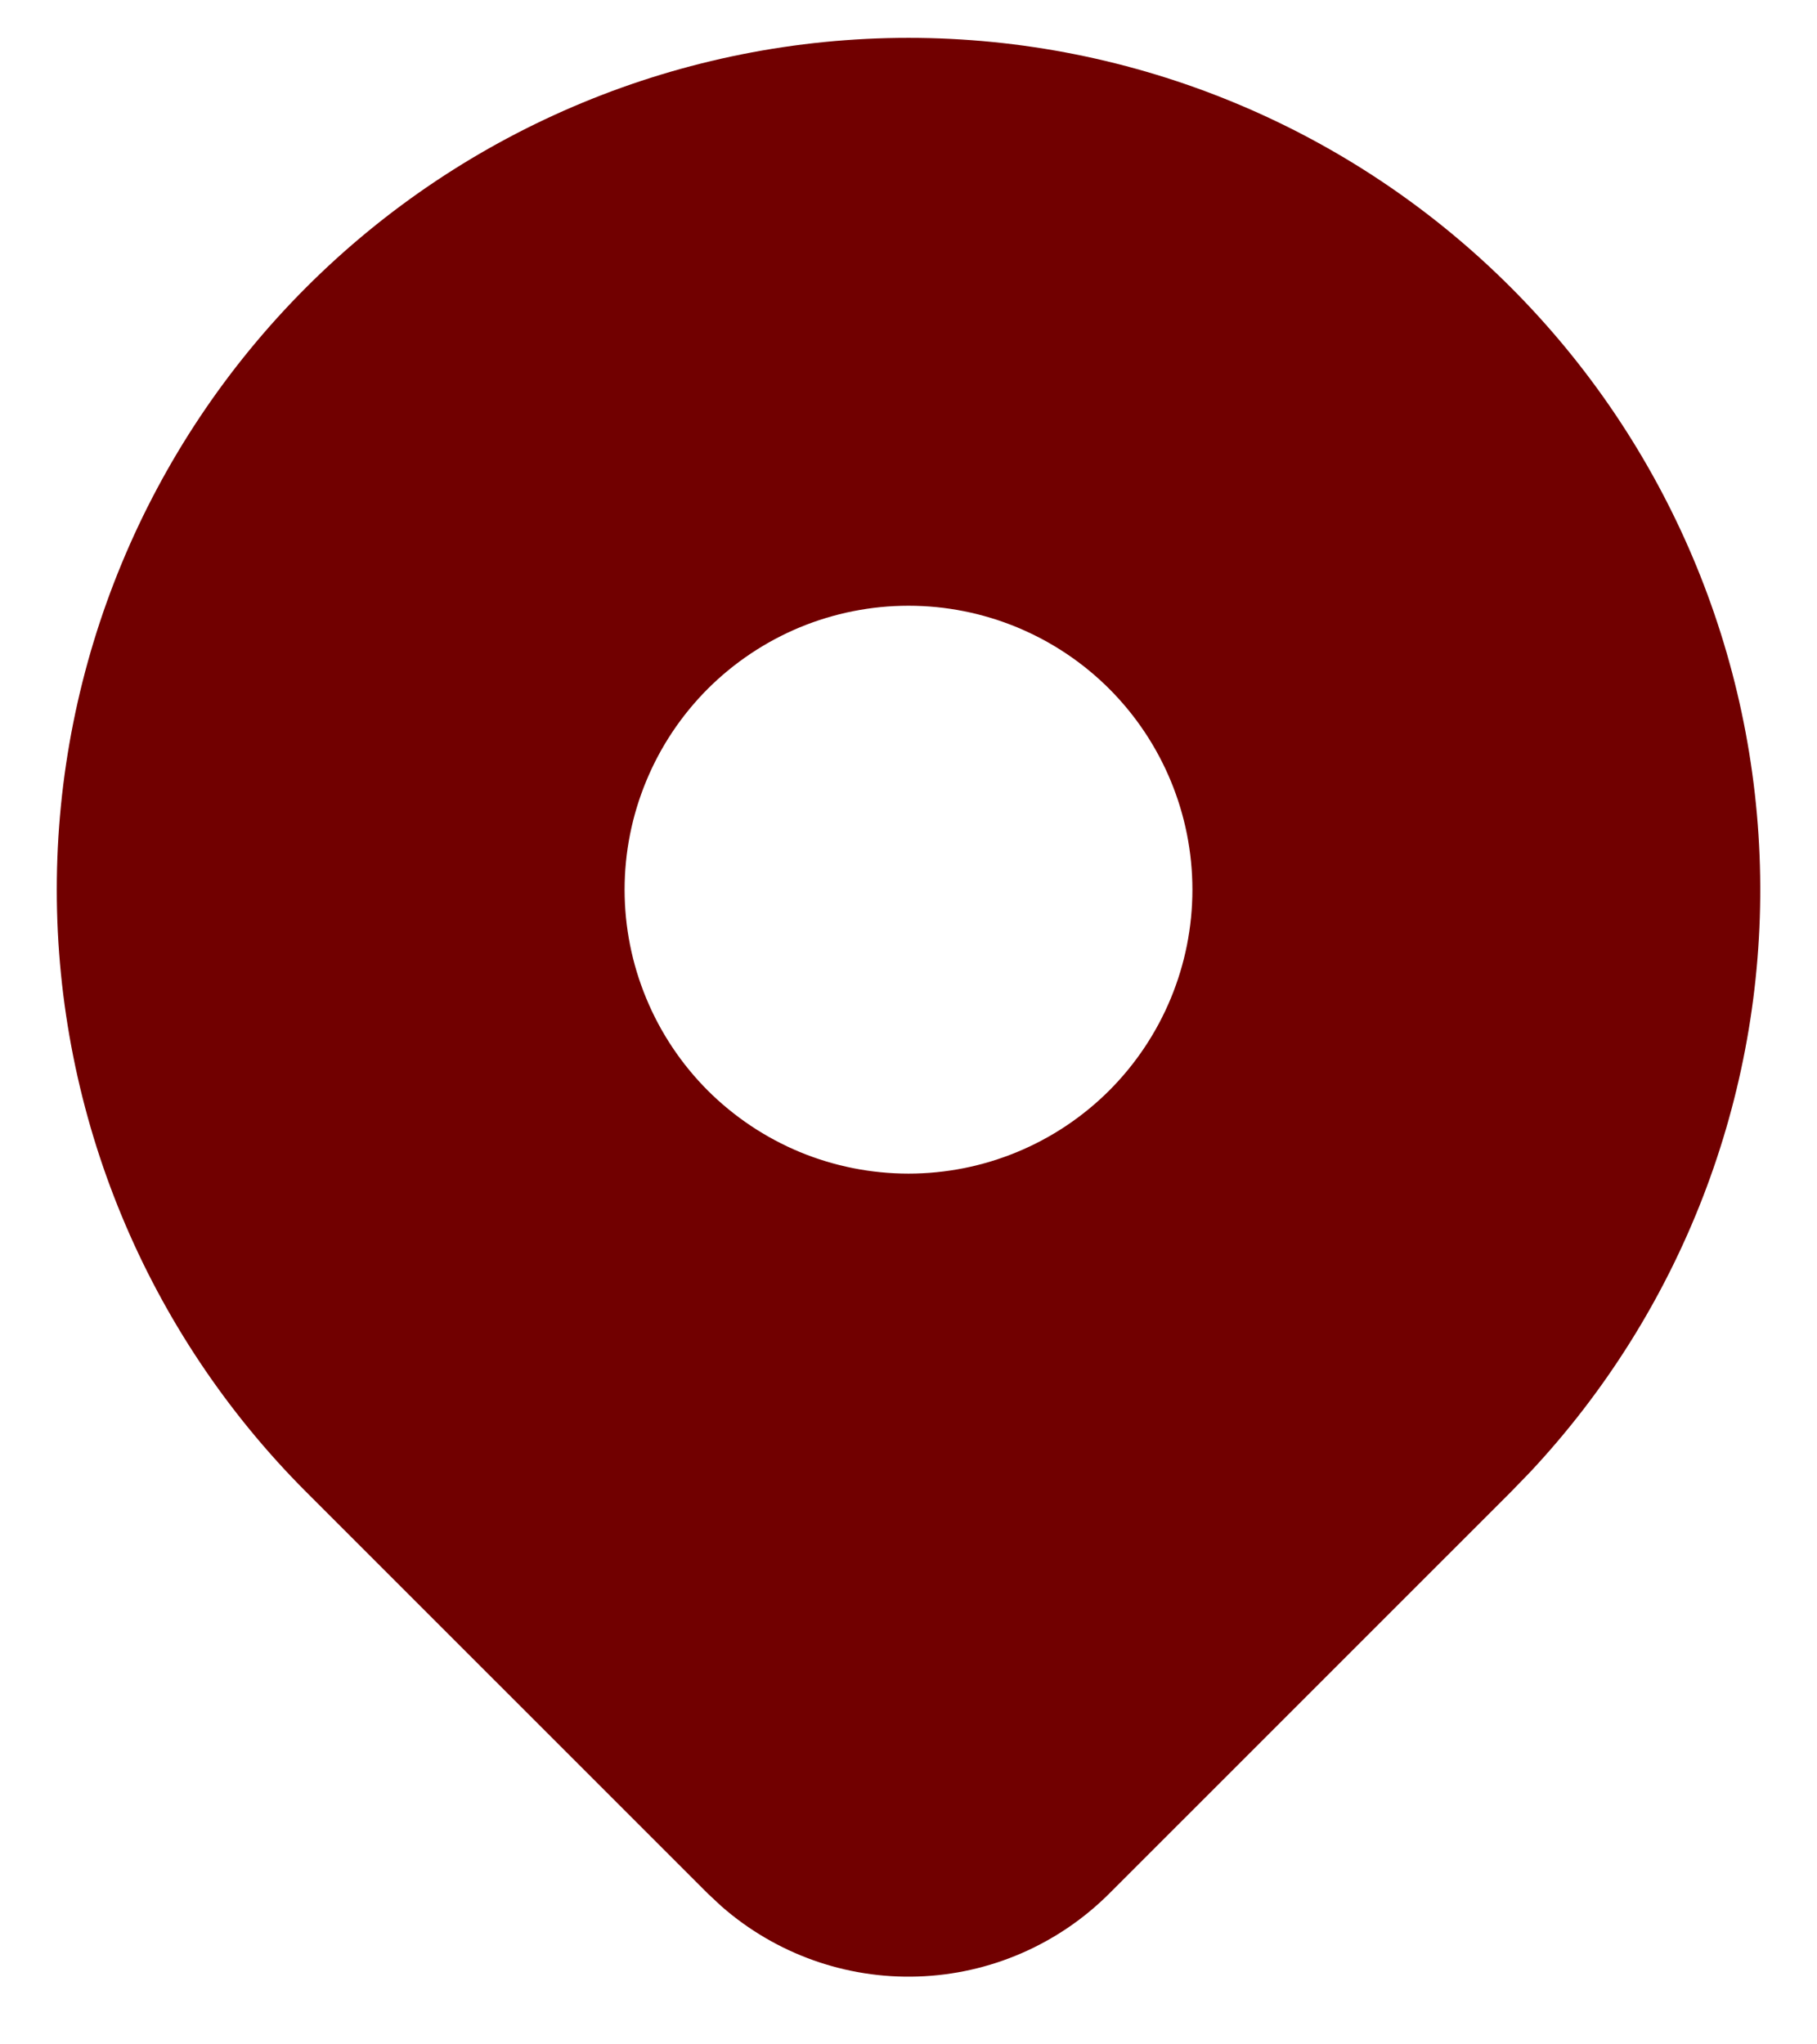<svg width="24" height="27" viewBox="0 0 24 27" fill="none" xmlns="http://www.w3.org/2000/svg">
<path d="M19.955 3.795C22.02 5.86 23.202 8.648 23.249 11.568C23.297 14.488 22.206 17.313 20.209 19.444L19.955 19.706L14.651 25.009C13.978 25.681 13.075 26.073 12.124 26.104C11.173 26.136 10.246 25.804 9.53 25.177L9.35 25.009L4.045 19.705C1.935 17.595 0.75 14.734 0.75 11.75C0.75 8.766 1.935 5.905 4.045 3.795C6.155 1.685 9.016 0.5 12 0.5C14.984 0.5 17.845 1.685 19.955 3.795ZM12 8C11.508 8 11.02 8.097 10.565 8.285C10.11 8.474 9.697 8.75 9.348 9.098C9 9.447 8.724 9.86 8.536 10.315C8.347 10.77 8.25 11.258 8.25 11.75C8.25 12.242 8.347 12.73 8.536 13.185C8.724 13.64 9 14.053 9.348 14.402C9.697 14.75 10.11 15.026 10.565 15.215C11.02 15.403 11.508 15.5 12 15.5C12.995 15.5 13.948 15.105 14.652 14.402C15.355 13.698 15.75 12.745 15.75 11.75C15.75 10.755 15.355 9.802 14.652 9.098C13.948 8.395 12.995 8 12 8Z" fill="#710000"/>
</svg>
